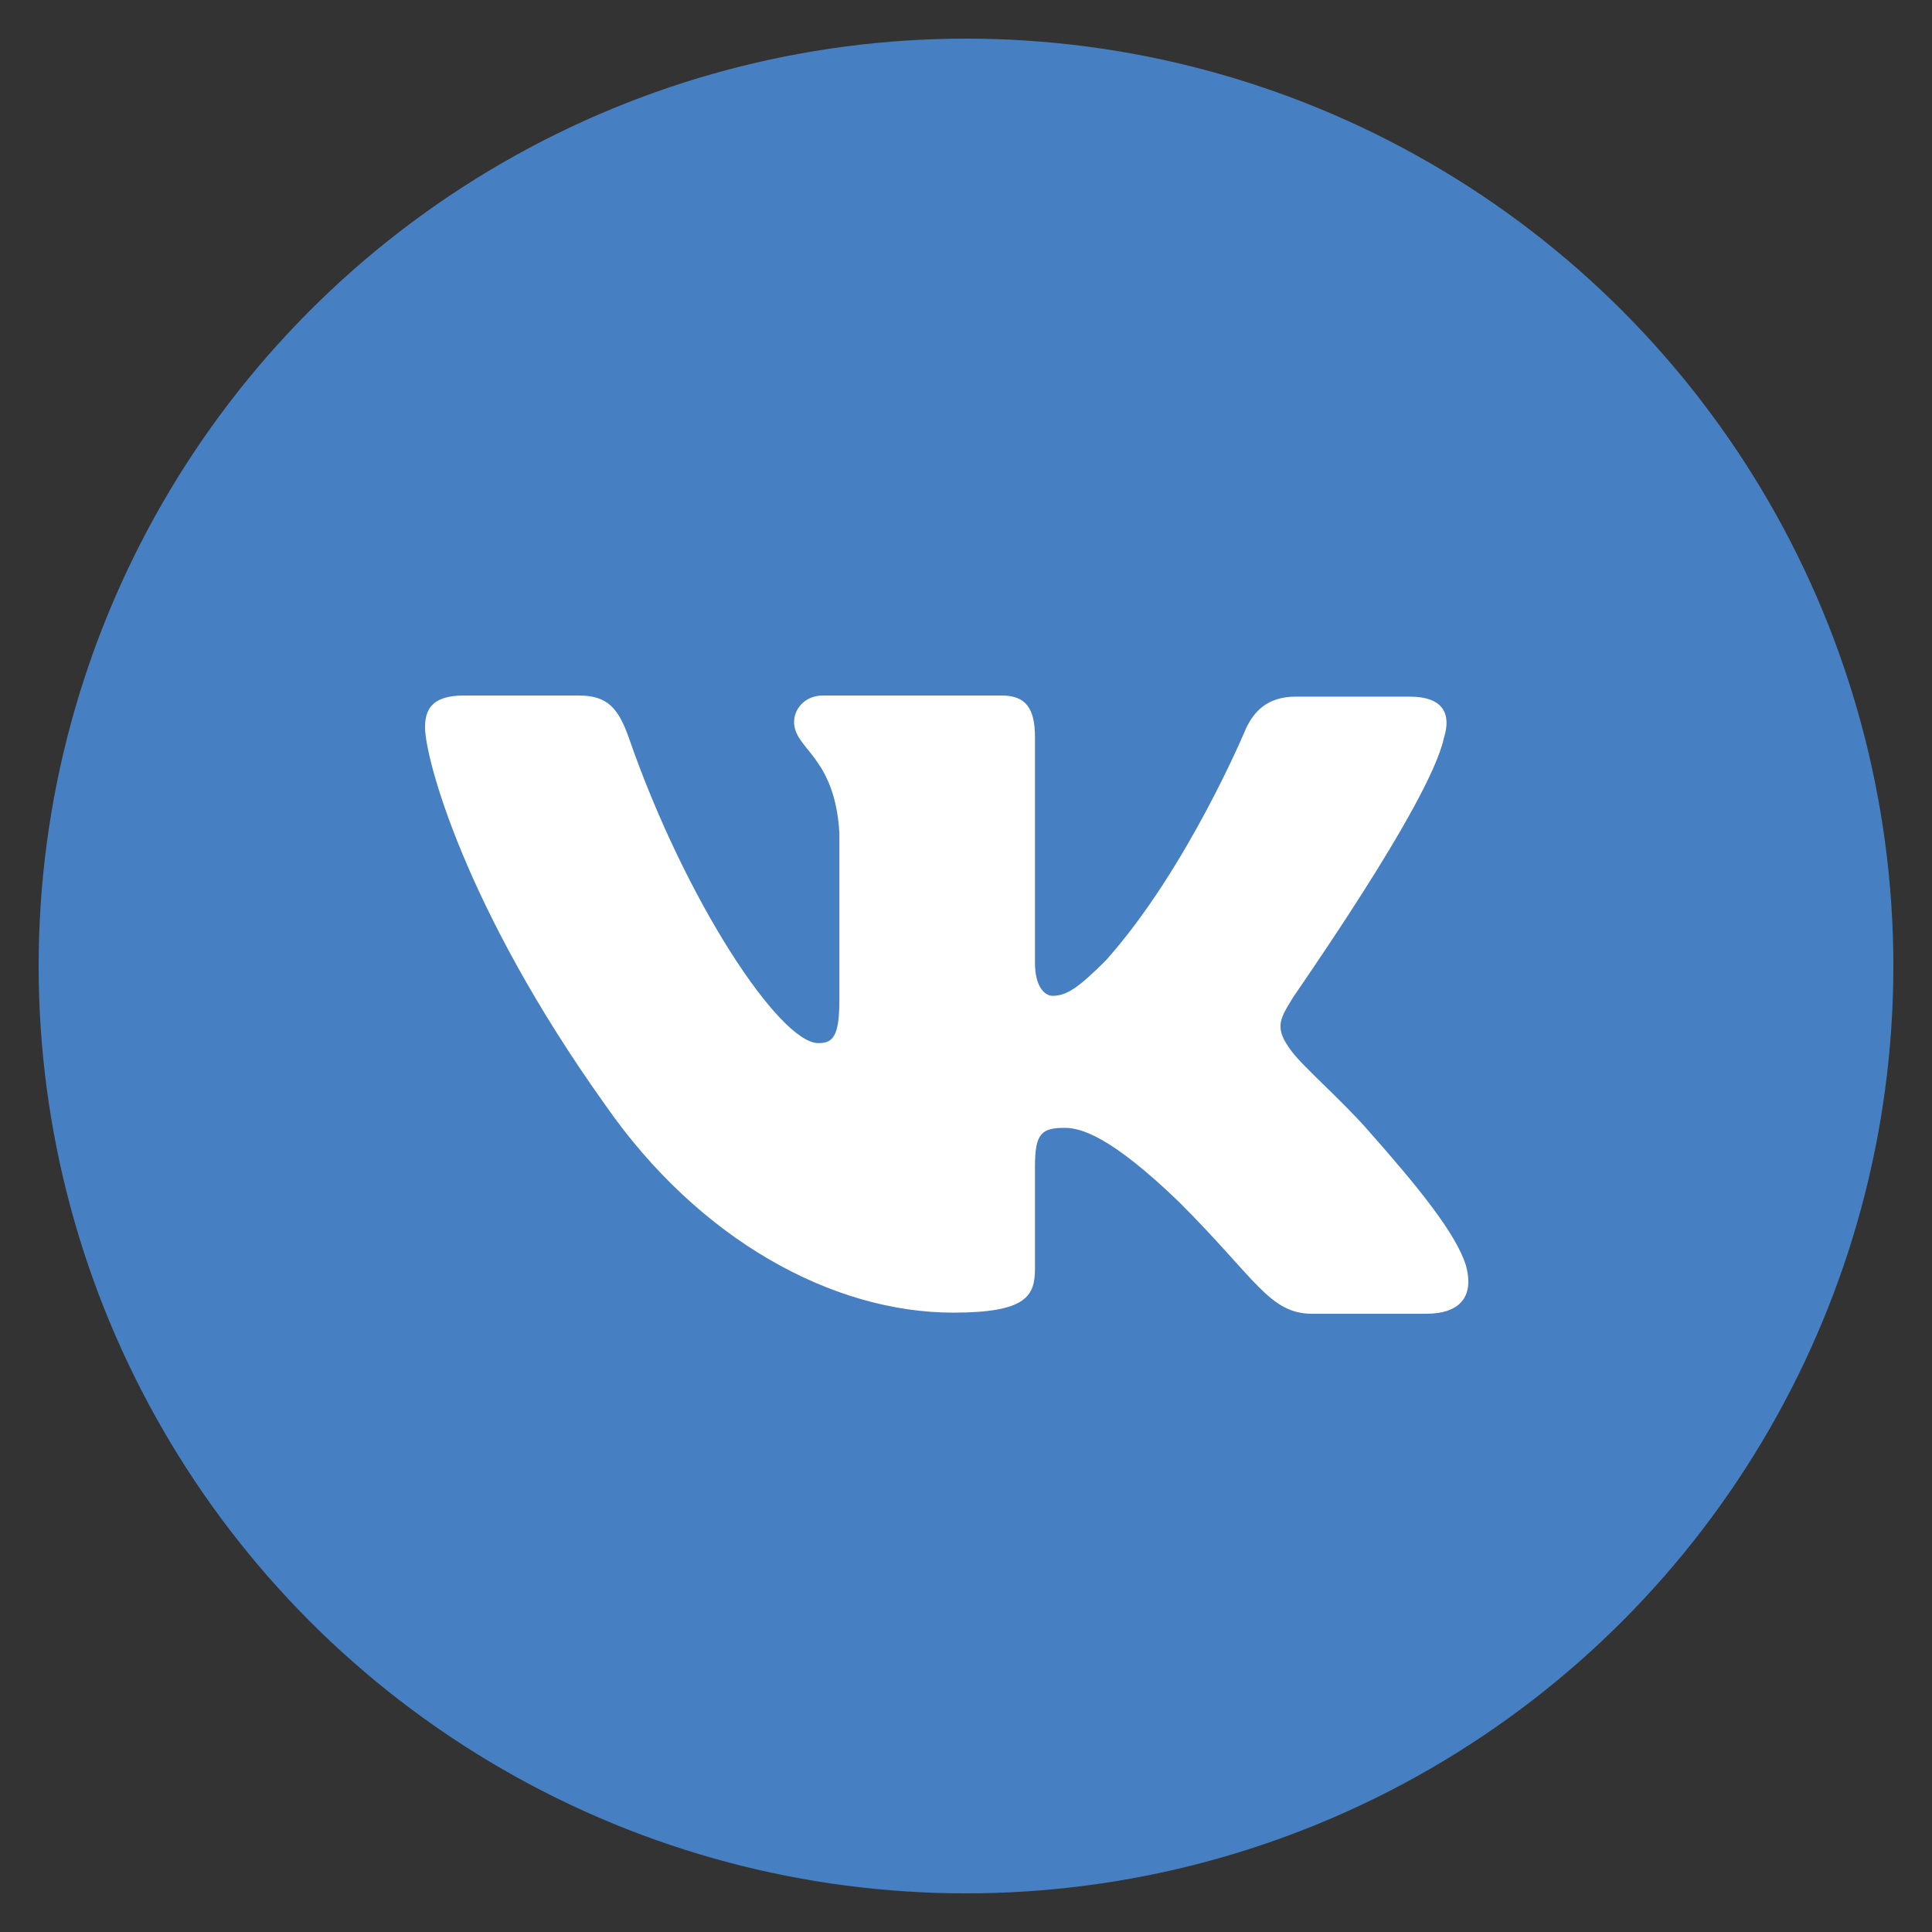 <?xml version="1.0" encoding="UTF-8"?> <svg xmlns="http://www.w3.org/2000/svg" width="50" height="50" viewBox="0 0 50 50" fill="none"><rect x="0" y="0" width="50" height="50" fill="#333333" stroke="none"/> <circle cx="25" cy="25" r="24" fill="#4680C2"></circle> <path fill-rule="evenodd" clip-rule="evenodd" d="M37.365 19.11C37.565 18.484 37.365 18.029 36.478 18.029H33.533C32.789 18.029 32.446 18.427 32.246 18.854C32.246 18.854 30.73 22.498 28.614 24.861C27.928 25.544 27.614 25.772 27.242 25.772C27.042 25.772 26.785 25.544 26.785 24.918V19.082C26.785 18.342 26.556 18 25.927 18H21.294C20.837 18 20.551 18.342 20.551 18.683C20.551 19.395 21.609 19.566 21.723 21.559V25.886C21.723 26.826 21.552 26.996 21.18 26.996C20.179 26.996 17.748 23.324 16.29 19.139C16.004 18.313 15.718 18 14.975 18H12.001C11.143 18 11 18.399 11 18.826C11 19.594 12.001 23.466 15.661 28.591C18.092 32.093 21.552 33.971 24.669 33.971C26.556 33.971 26.785 33.544 26.785 32.833V30.185C26.785 29.331 26.956 29.189 27.556 29.189C27.985 29.189 28.758 29.416 30.502 31.096C32.503 33.089 32.847 34 33.962 34H36.907C37.765 34 38.165 33.573 37.937 32.747C37.679 31.922 36.707 30.726 35.449 29.302C34.763 28.505 33.733 27.623 33.419 27.196C32.99 26.626 33.104 26.399 33.419 25.886C33.39 25.886 36.993 20.819 37.365 19.11Z" fill="white"></path> </svg> 